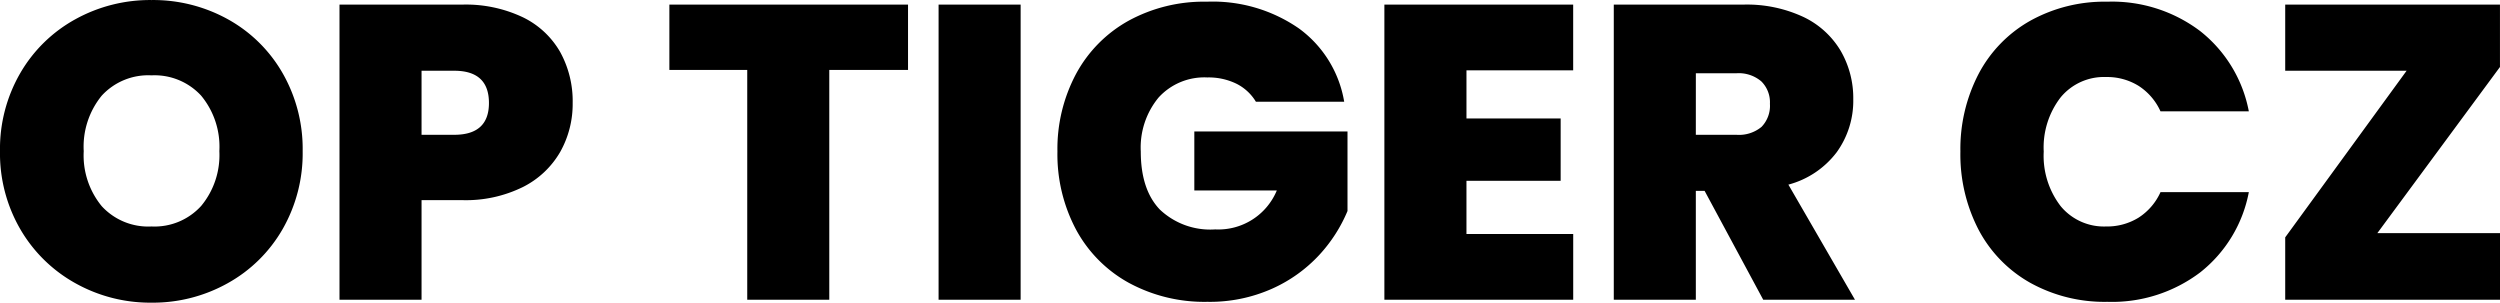 <?xml version="1.0" encoding="UTF-8"?> <svg xmlns="http://www.w3.org/2000/svg" width="262.768" height="31.812" viewBox="0 0 262.768 31.812"><path id="Path_342" data-name="Path 342" d="M17.336.308A16.106,16.106,0,0,1,9.328-1.738,15.247,15.247,0,0,1,3.542-7.414,15.886,15.886,0,0,1,1.408-15.62a15.886,15.886,0,0,1,2.134-8.206A15.086,15.086,0,0,1,9.328-29.48,16.244,16.244,0,0,1,17.336-31.5a16.208,16.208,0,0,1,8.03,2.024,14.972,14.972,0,0,1,5.742,5.654A16.015,16.015,0,0,1,33.22-15.62a16.015,16.015,0,0,1-2.112,8.206,15.087,15.087,0,0,1-5.764,5.676A16.106,16.106,0,0,1,17.336.308Zm0-8.008A6.617,6.617,0,0,0,22.55-9.856a8.364,8.364,0,0,0,1.914-5.764,8.413,8.413,0,0,0-1.914-5.83,6.65,6.65,0,0,0-5.214-2.134A6.635,6.635,0,0,0,12.1-21.45a8.476,8.476,0,0,0-1.892,5.83A8.408,8.408,0,0,0,12.1-9.834,6.635,6.635,0,0,0,17.336-7.7ZM61.6-20.68a10.283,10.283,0,0,1-1.3,5.126,9.377,9.377,0,0,1-3.916,3.7,13.543,13.543,0,0,1-6.4,1.386H45.716V0H37.092V-31.02H49.984a14,14,0,0,1,6.358,1.32,9.075,9.075,0,0,1,3.938,3.652A10.708,10.708,0,0,1,61.6-20.68ZM49.148-17.336q3.652,0,3.652-3.344,0-3.388-3.652-3.388H45.716v6.732Zm47.7-13.684v6.864H88.572V0H79.948V-24.156H71.764V-31.02Zm11.836,0V0h-8.624V-31.02Zm24.728,10.208a4.993,4.993,0,0,0-2.046-1.892,6.666,6.666,0,0,0-3.058-.66,6.5,6.5,0,0,0-5.126,2.112,8.252,8.252,0,0,0-1.87,5.676q0,4,2,6.094a7.7,7.7,0,0,0,5.83,2.09,6.65,6.65,0,0,0,6.468-4.092H126.94v-6.2h16.1v8.36a15.786,15.786,0,0,1-2.97,4.62,15.224,15.224,0,0,1-4.95,3.542A16.05,16.05,0,0,1,128.3.22a16.638,16.638,0,0,1-8.25-2A13.924,13.924,0,0,1,114.51-7.37a16.845,16.845,0,0,1-1.958-8.206,16.752,16.752,0,0,1,1.958-8.162,13.962,13.962,0,0,1,5.522-5.588,16.514,16.514,0,0,1,8.228-2,15.9,15.9,0,0,1,9.68,2.816,11.95,11.95,0,0,1,4.752,7.7Zm22.132-3.3v5.06h9.9V-12.5h-9.9v5.588h11.22V0H146.916V-31.02H166.76v6.908ZM186.736,0l-6.16-11.44h-.924V0h-8.624V-31.02h13.6a14.06,14.06,0,0,1,6.336,1.3,9.092,9.092,0,0,1,3.916,3.564,9.909,9.909,0,0,1,1.32,5.082,9.235,9.235,0,0,1-1.738,5.566,9.392,9.392,0,0,1-5.082,3.41l7,12.1Zm-7.084-17.336h4.268a3.7,3.7,0,0,0,2.64-.836,3.181,3.181,0,0,0,.88-2.42,3.094,3.094,0,0,0-.9-2.354,3.656,3.656,0,0,0-2.618-.858h-4.268Zm27.808,1.76a17.063,17.063,0,0,1,1.914-8.162,13.749,13.749,0,0,1,5.434-5.588,16.088,16.088,0,0,1,8.1-2,15.354,15.354,0,0,1,9.768,3.1,14.07,14.07,0,0,1,5.1,8.426h-9.284a6.217,6.217,0,0,0-2.31-2.684,6.285,6.285,0,0,0-3.41-.924A5.9,5.9,0,0,0,218-21.274a8.6,8.6,0,0,0-1.782,5.7A8.675,8.675,0,0,0,218-9.834,5.9,5.9,0,0,0,222.772-7.7a6.285,6.285,0,0,0,3.41-.924,6.217,6.217,0,0,0,2.31-2.684h9.284a14.07,14.07,0,0,1-5.1,8.426A15.354,15.354,0,0,1,222.9.22a16.088,16.088,0,0,1-8.1-2,13.749,13.749,0,0,1-5.434-5.588A17.158,17.158,0,0,1,207.46-15.576ZM251.284-7h12.892V0H241.6V-6.556l12.76-17.512H241.6V-31.02h22.572v6.556Z" transform="translate(-1.408 31.504)"></path></svg> 